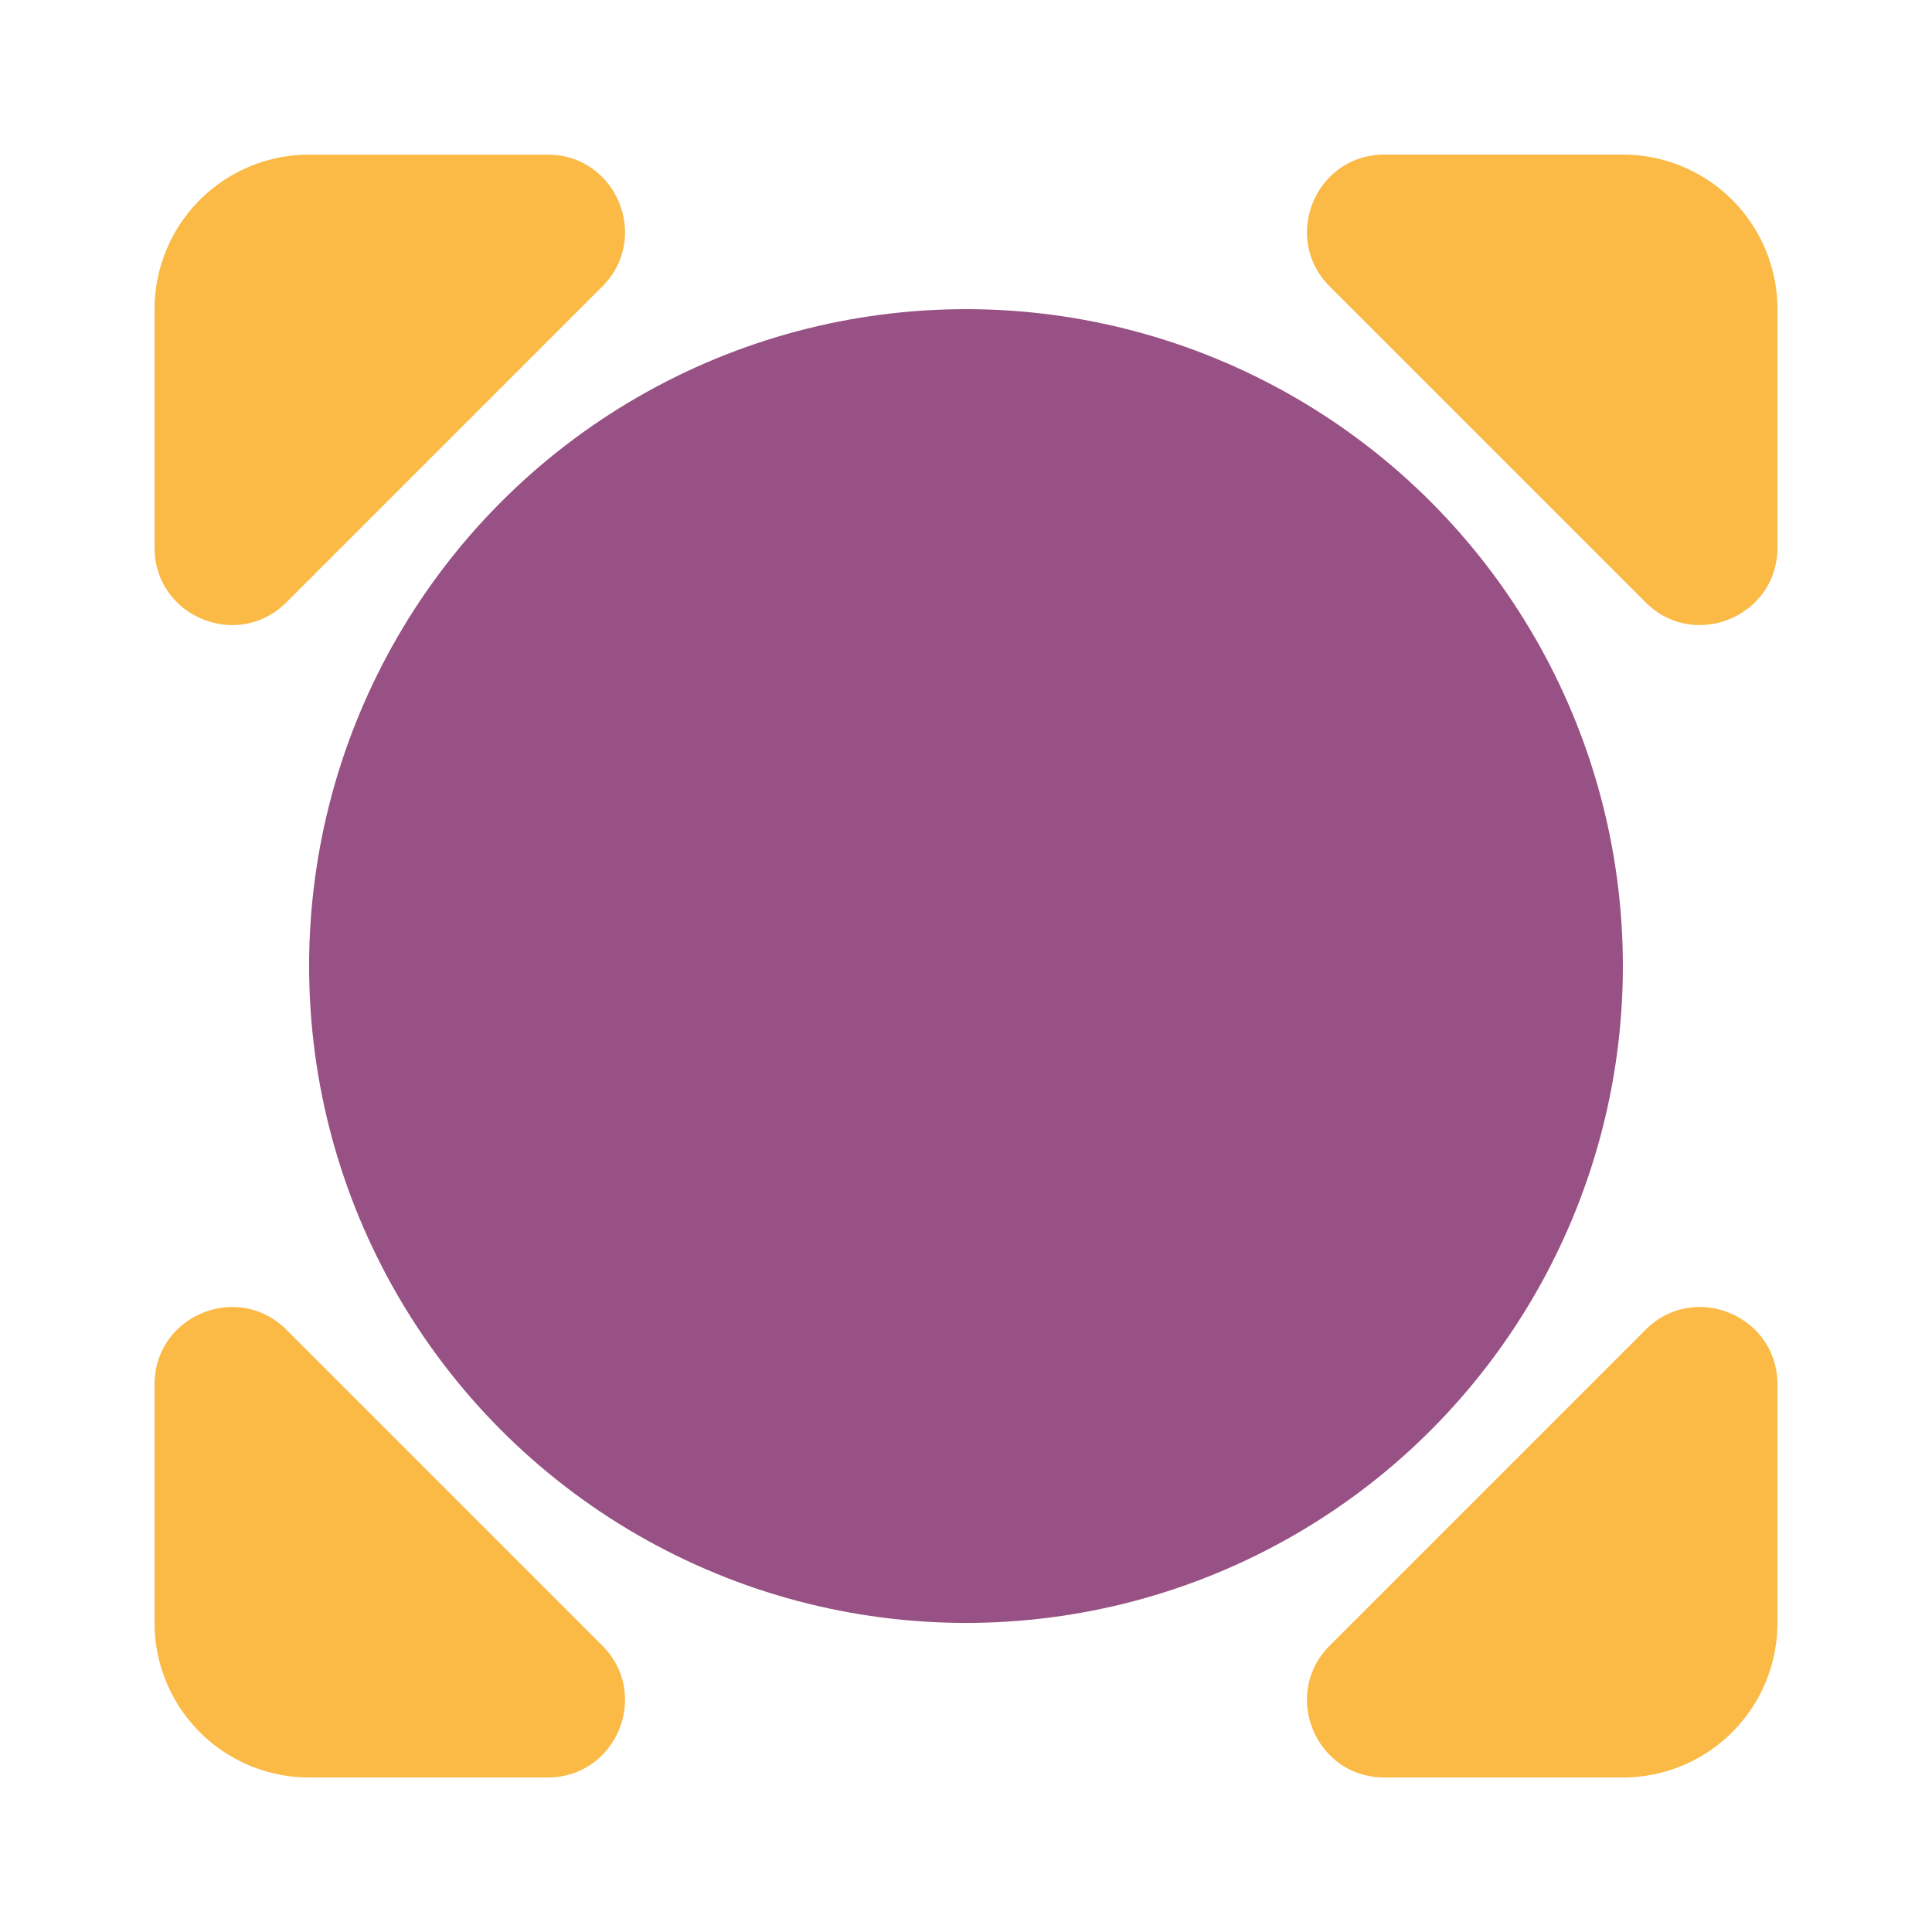 <svg width="50" height="50" viewBox="0 0 50 50" xmlns="http://www.w3.org/2000/svg"><circle cx="25" cy="25.001" r="17" fill="#985184"/><path d="m42.586 15.587-8.172-8.172c-1.26-1.26-.367-3.414 1.414-3.414H42a4 4 0 0 1 4 4v6.171c0 1.782-2.154 2.675-3.414 1.415ZM7.414 34.415l8.172 8.172c1.26 1.26.367 3.414-1.414 3.414H8a4 4 0 0 1-4-4v-6.172c0-1.781 2.154-2.674 3.414-1.414Zm27 8.172 8.172-8.172c1.26-1.26 3.414-.367 3.414 1.414v6.172a4 4 0 0 1-4 4h-6.172c-1.781 0-2.674-2.154-1.414-3.414ZM15.586 7.415l-8.172 8.172C6.154 16.847 4 15.954 4 14.172v-6.17a4 4 0 0 1 4-4h6.172c1.781 0 2.674 2.154 1.414 3.414Z" fill="#FBB945"/></svg>
